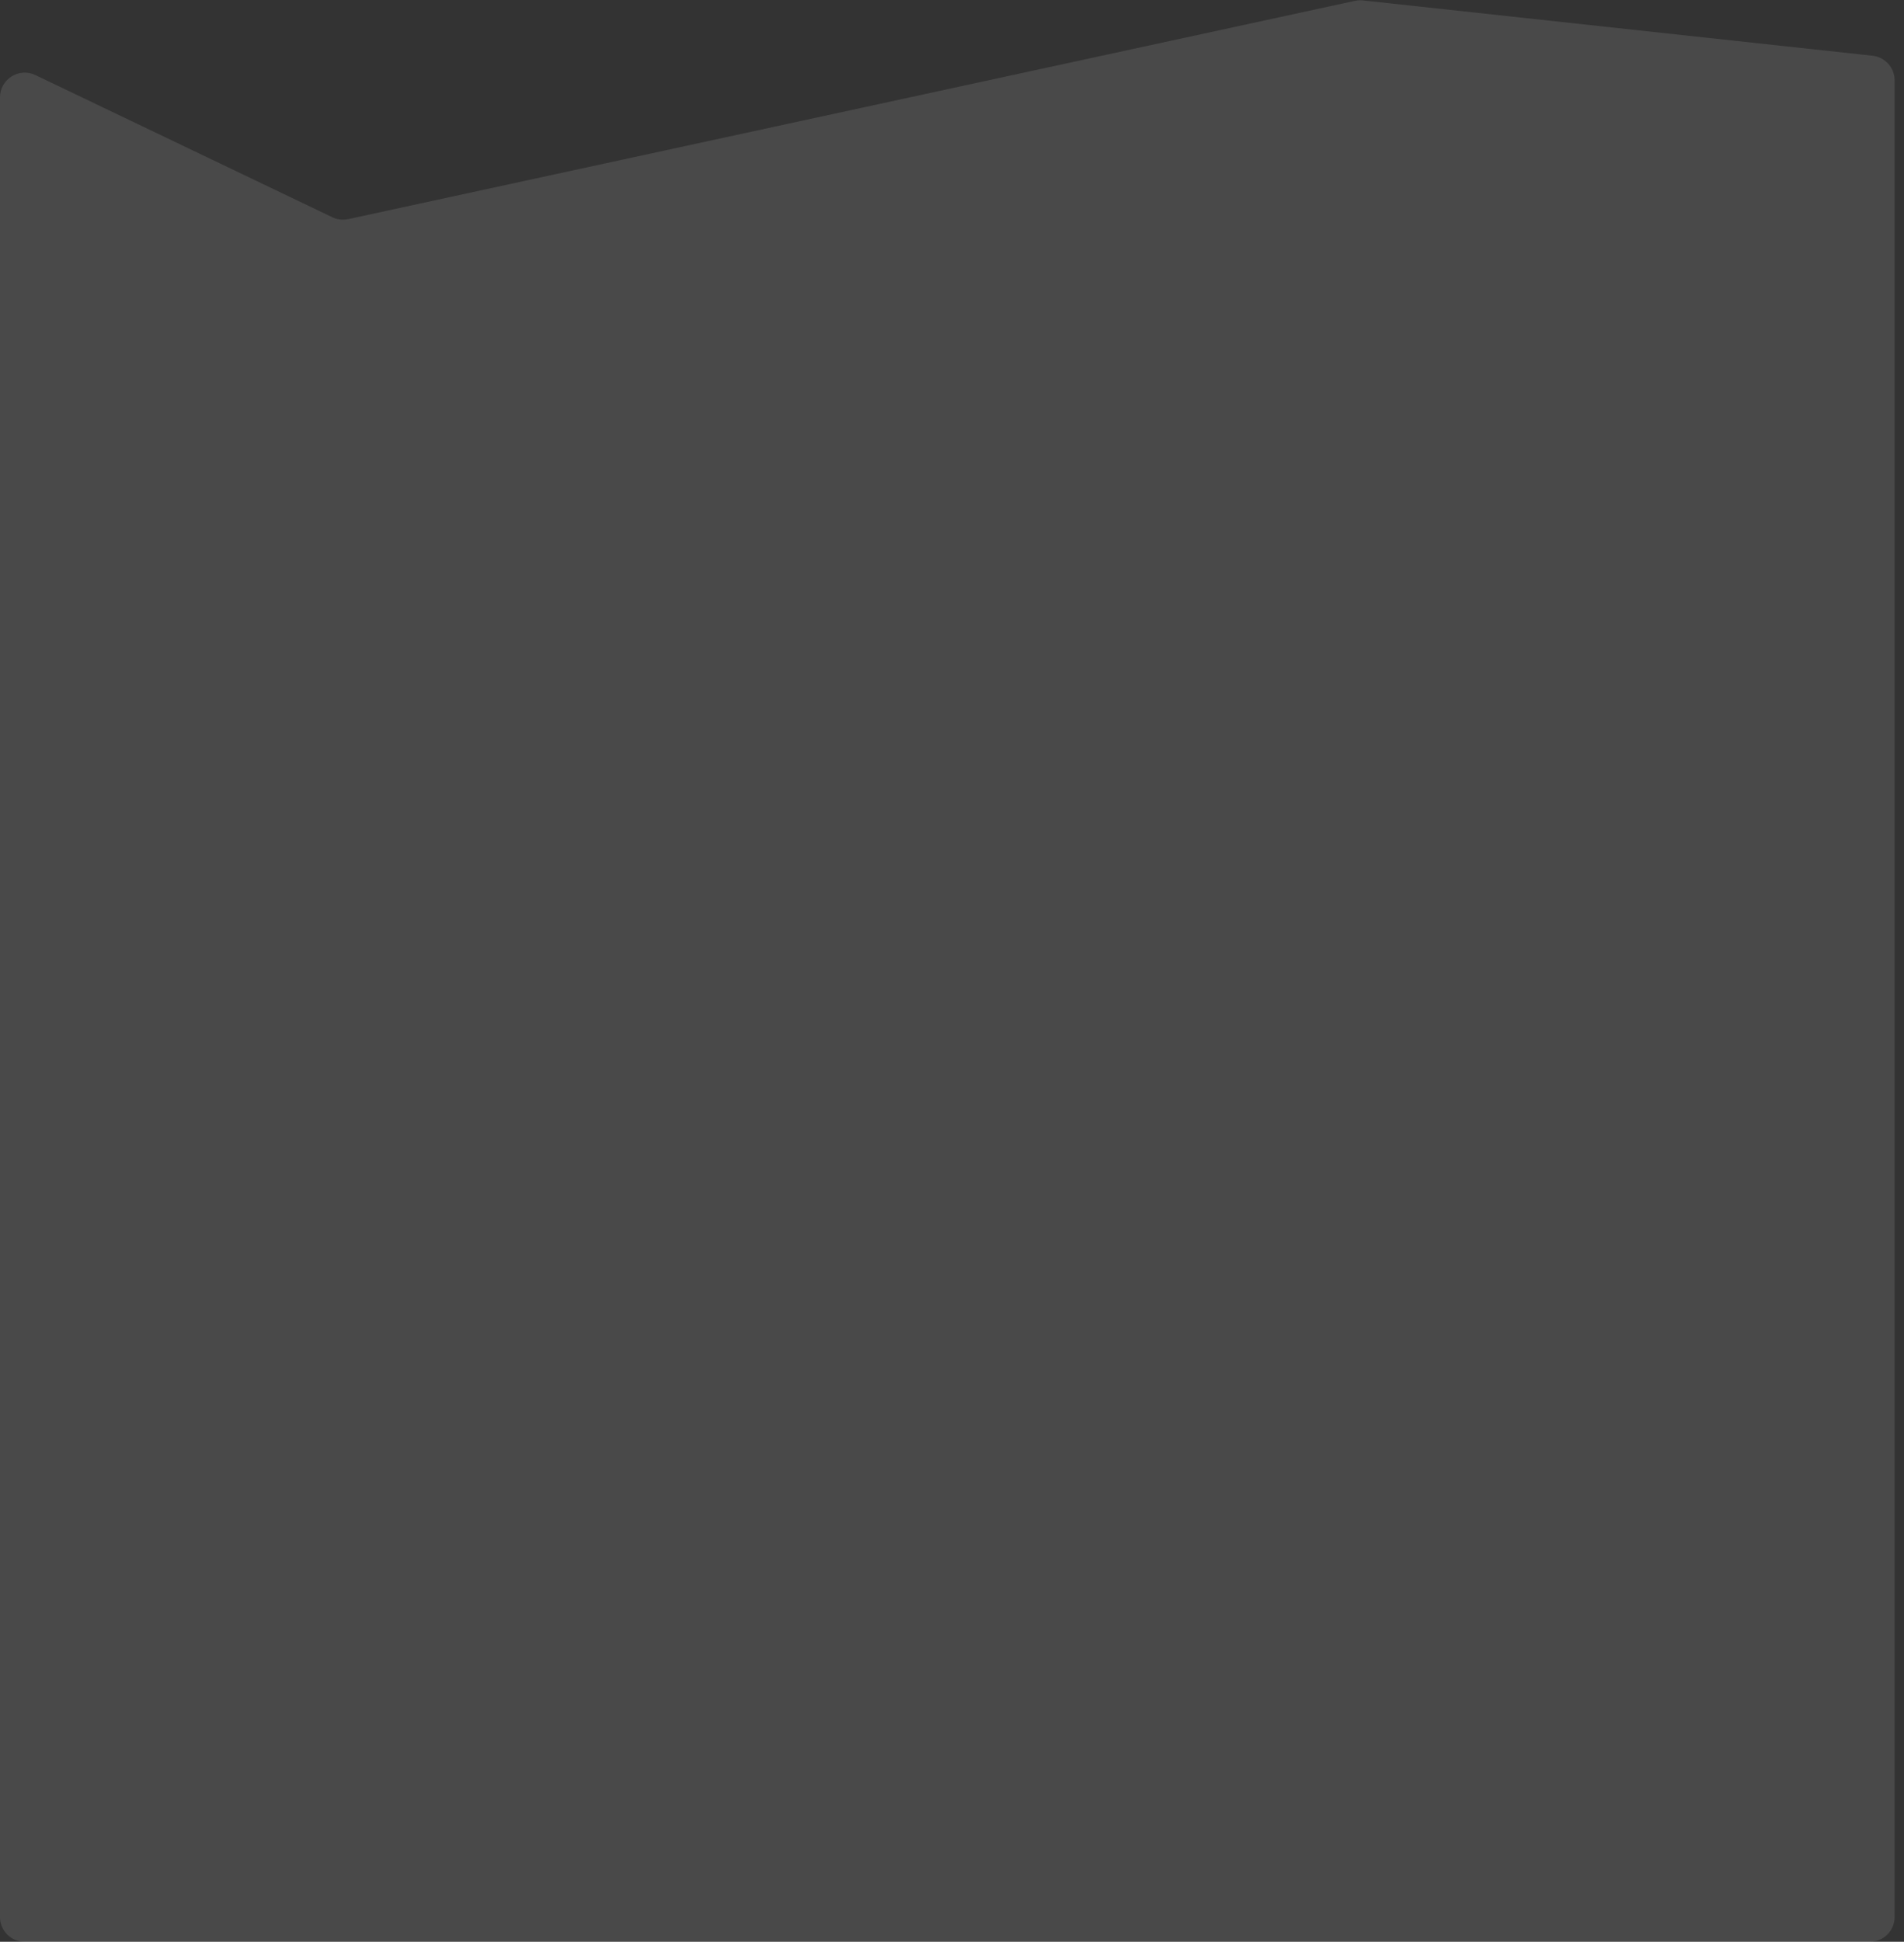 <?xml version="1.0" encoding="utf-8"?>
<svg xmlns="http://www.w3.org/2000/svg" fill="none" height="100%" overflow="visible" preserveAspectRatio="none" style="display: block;" viewBox="0 0 154 157" width="100%">
<rect x="0" y="0" width="154" height="157" fill="#333333" stroke="none"/>
<path d="M0 7.875C0 6.404 1.536 5.436 2.863 6.071L26.882 17.567C27.282 17.759 27.735 17.811 28.169 17.717L109.593 0.069C109.803 0.023 110.019 0.012 110.232 0.035L151.455 4.507C152.47 4.617 153.24 5.474 153.24 6.496V155C153.24 156.105 152.344 157 151.24 157H2C0.895 157 0 156.105 0 155V7.875Z" fill="white" fill-opacity="0.11" id="Rectangle 1532578110"/>
</svg>